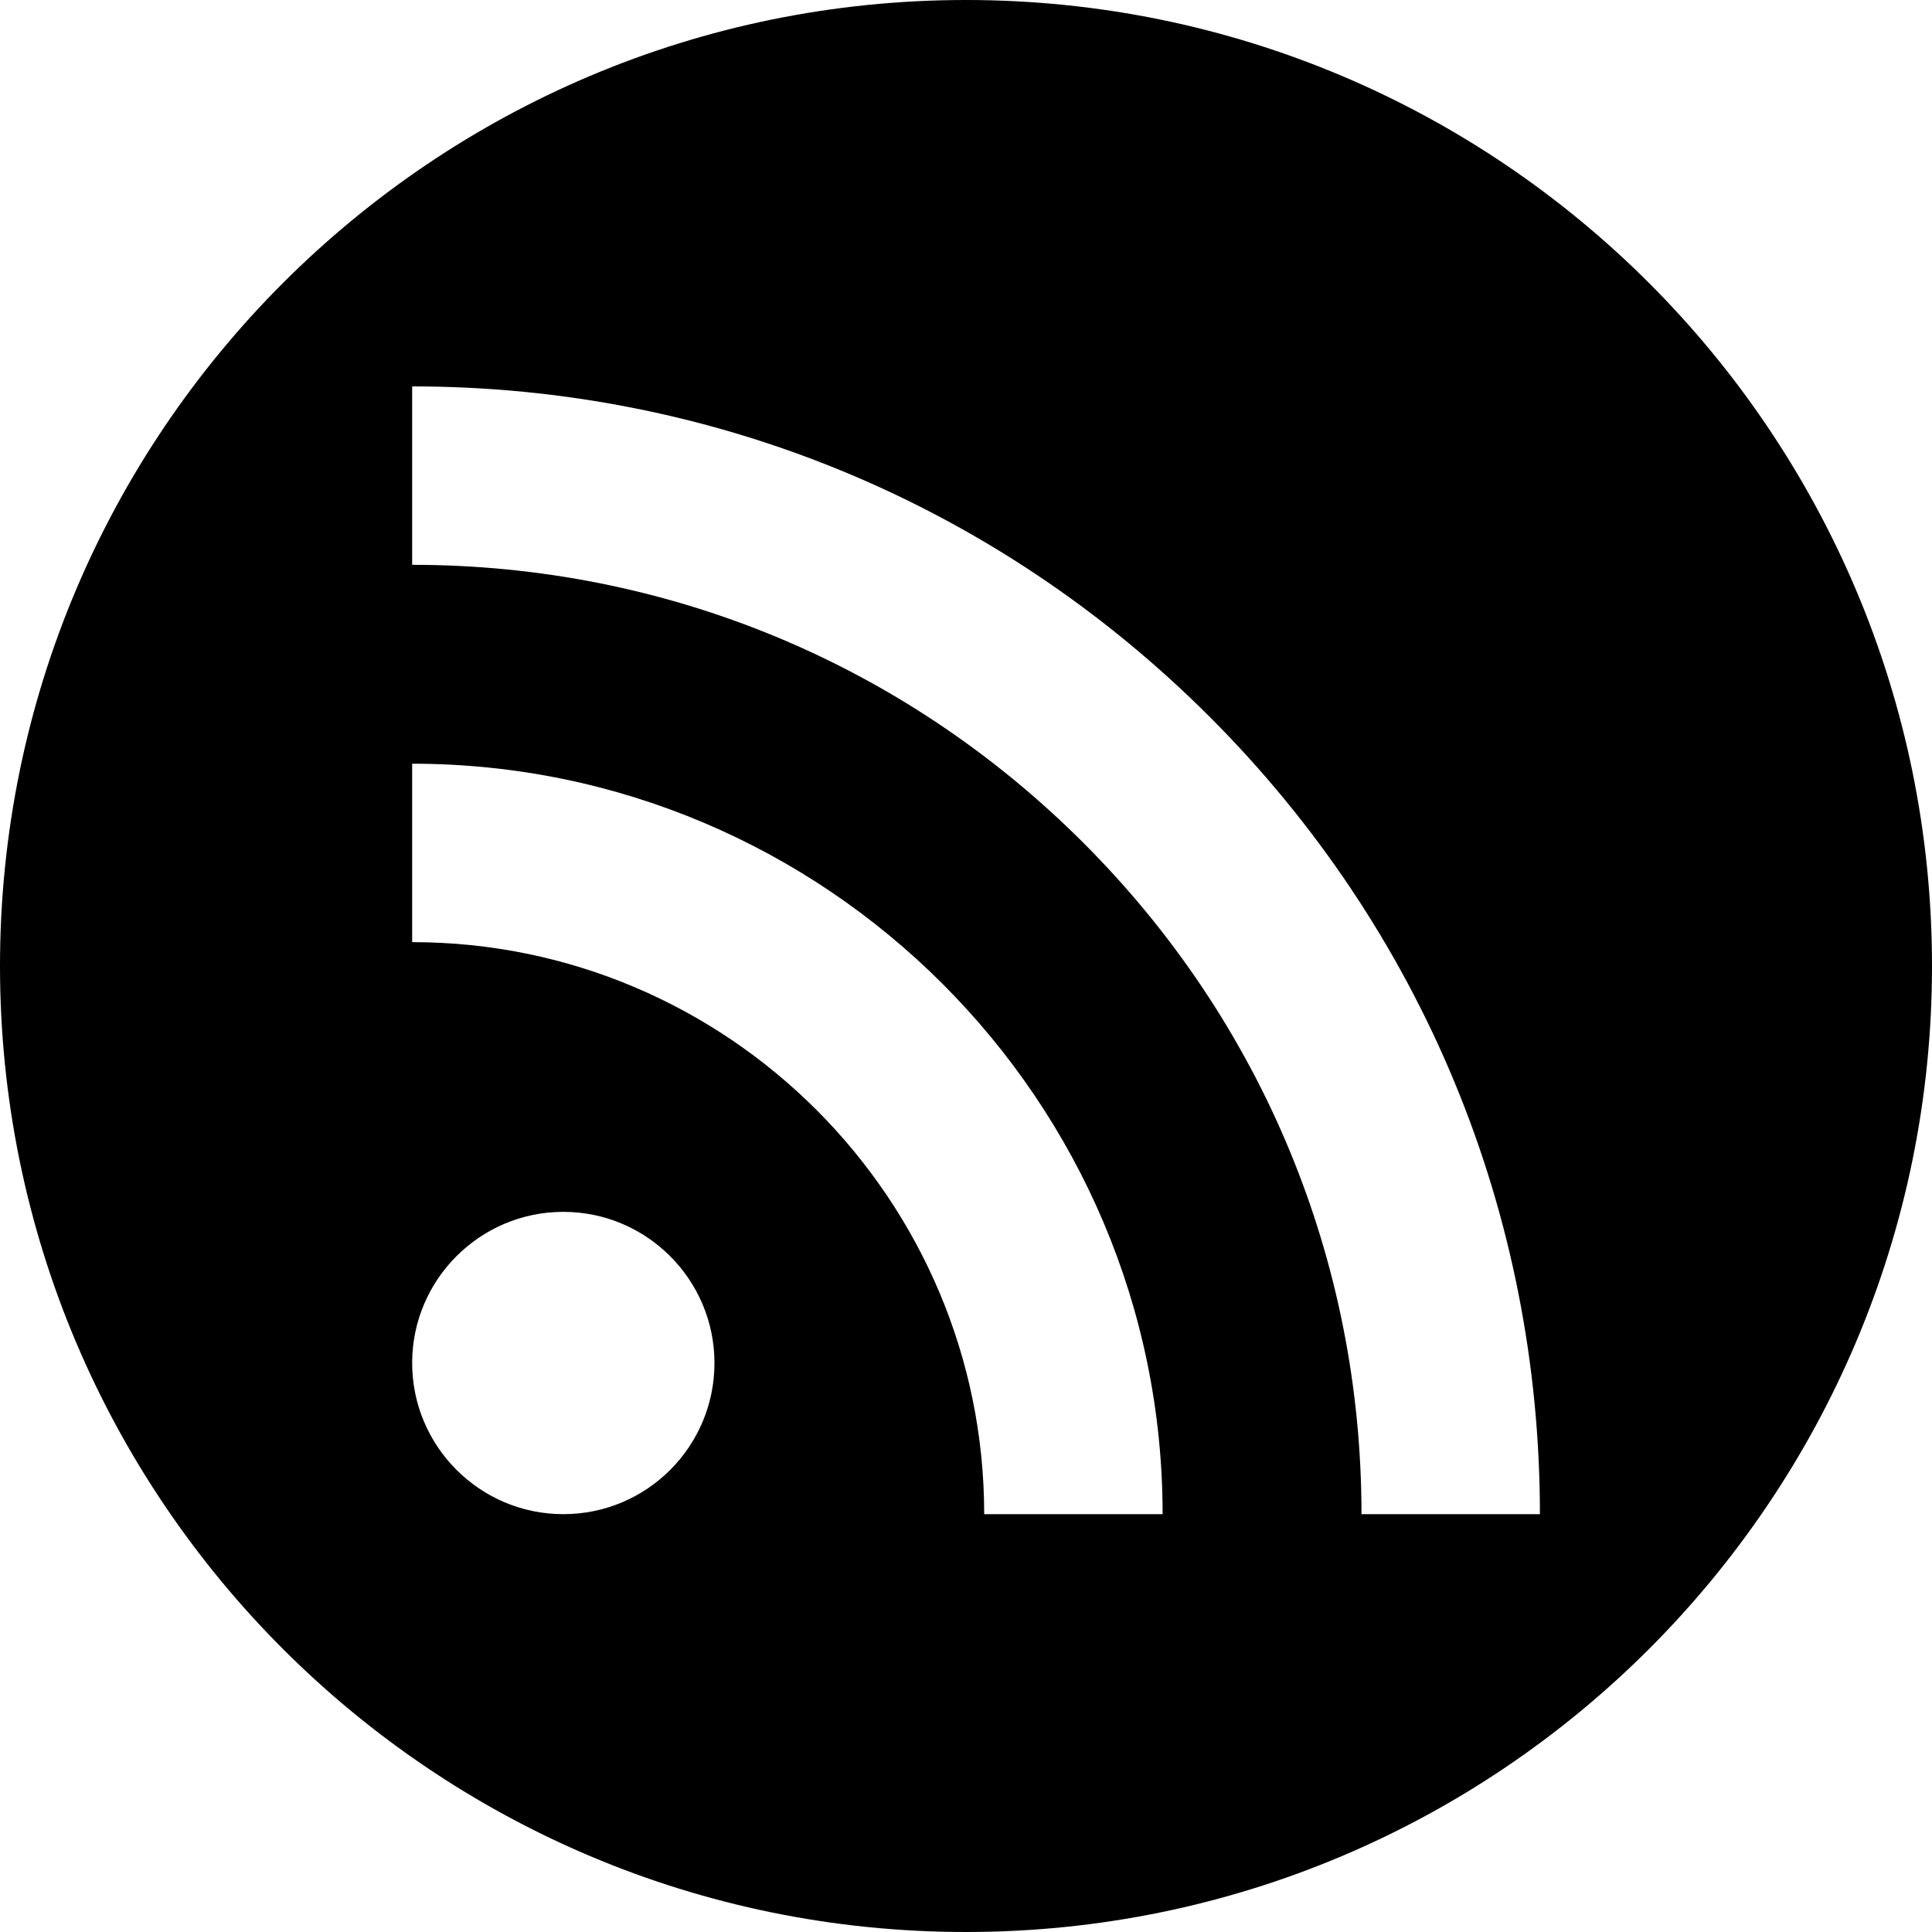 <?xml version="1.0" encoding="utf-8"?>
<!-- Generator: Adobe Illustrator 24.0.3, SVG Export Plug-In . SVG Version: 6.00 Build 0)  -->
<svg version="1.1" id="Layer_1" xmlns="http://www.w3.org/2000/svg" xmlns:xlink="http://www.w3.org/1999/xlink" x="0px" y="0px"
	 viewBox="0 0 510 510" style="enable-background:new 0 0 510 510;" xml:space="preserve">
<path d="M255,0C114.2,0,0,114.2,0,255s114.2,255,255,255s255-114.2,255-255S395.8,0,255,0z M148.7,399.7c-22,0-39.9-17.9-39.9-39.9
	s17.9-39.9,39.9-39.9s39.9,17.9,39.9,39.9C188.6,381.8,170.8,399.7,148.7,399.7z M259.8,399.7L259.8,399.7c0-83.2-67.7-151-151-151
	v-47.1c109.2,0,198.1,88.9,198.1,198.1H259.8z M359.4,399.7L359.4,399.7c0-66.9-26.1-129.9-73.4-177.2s-110.2-73.4-177.2-73.4V102
	c79.5,0,154.3,31,210.5,87.2c56.2,56.2,87.2,131,87.2,210.5H359.4z"/>
</svg>
